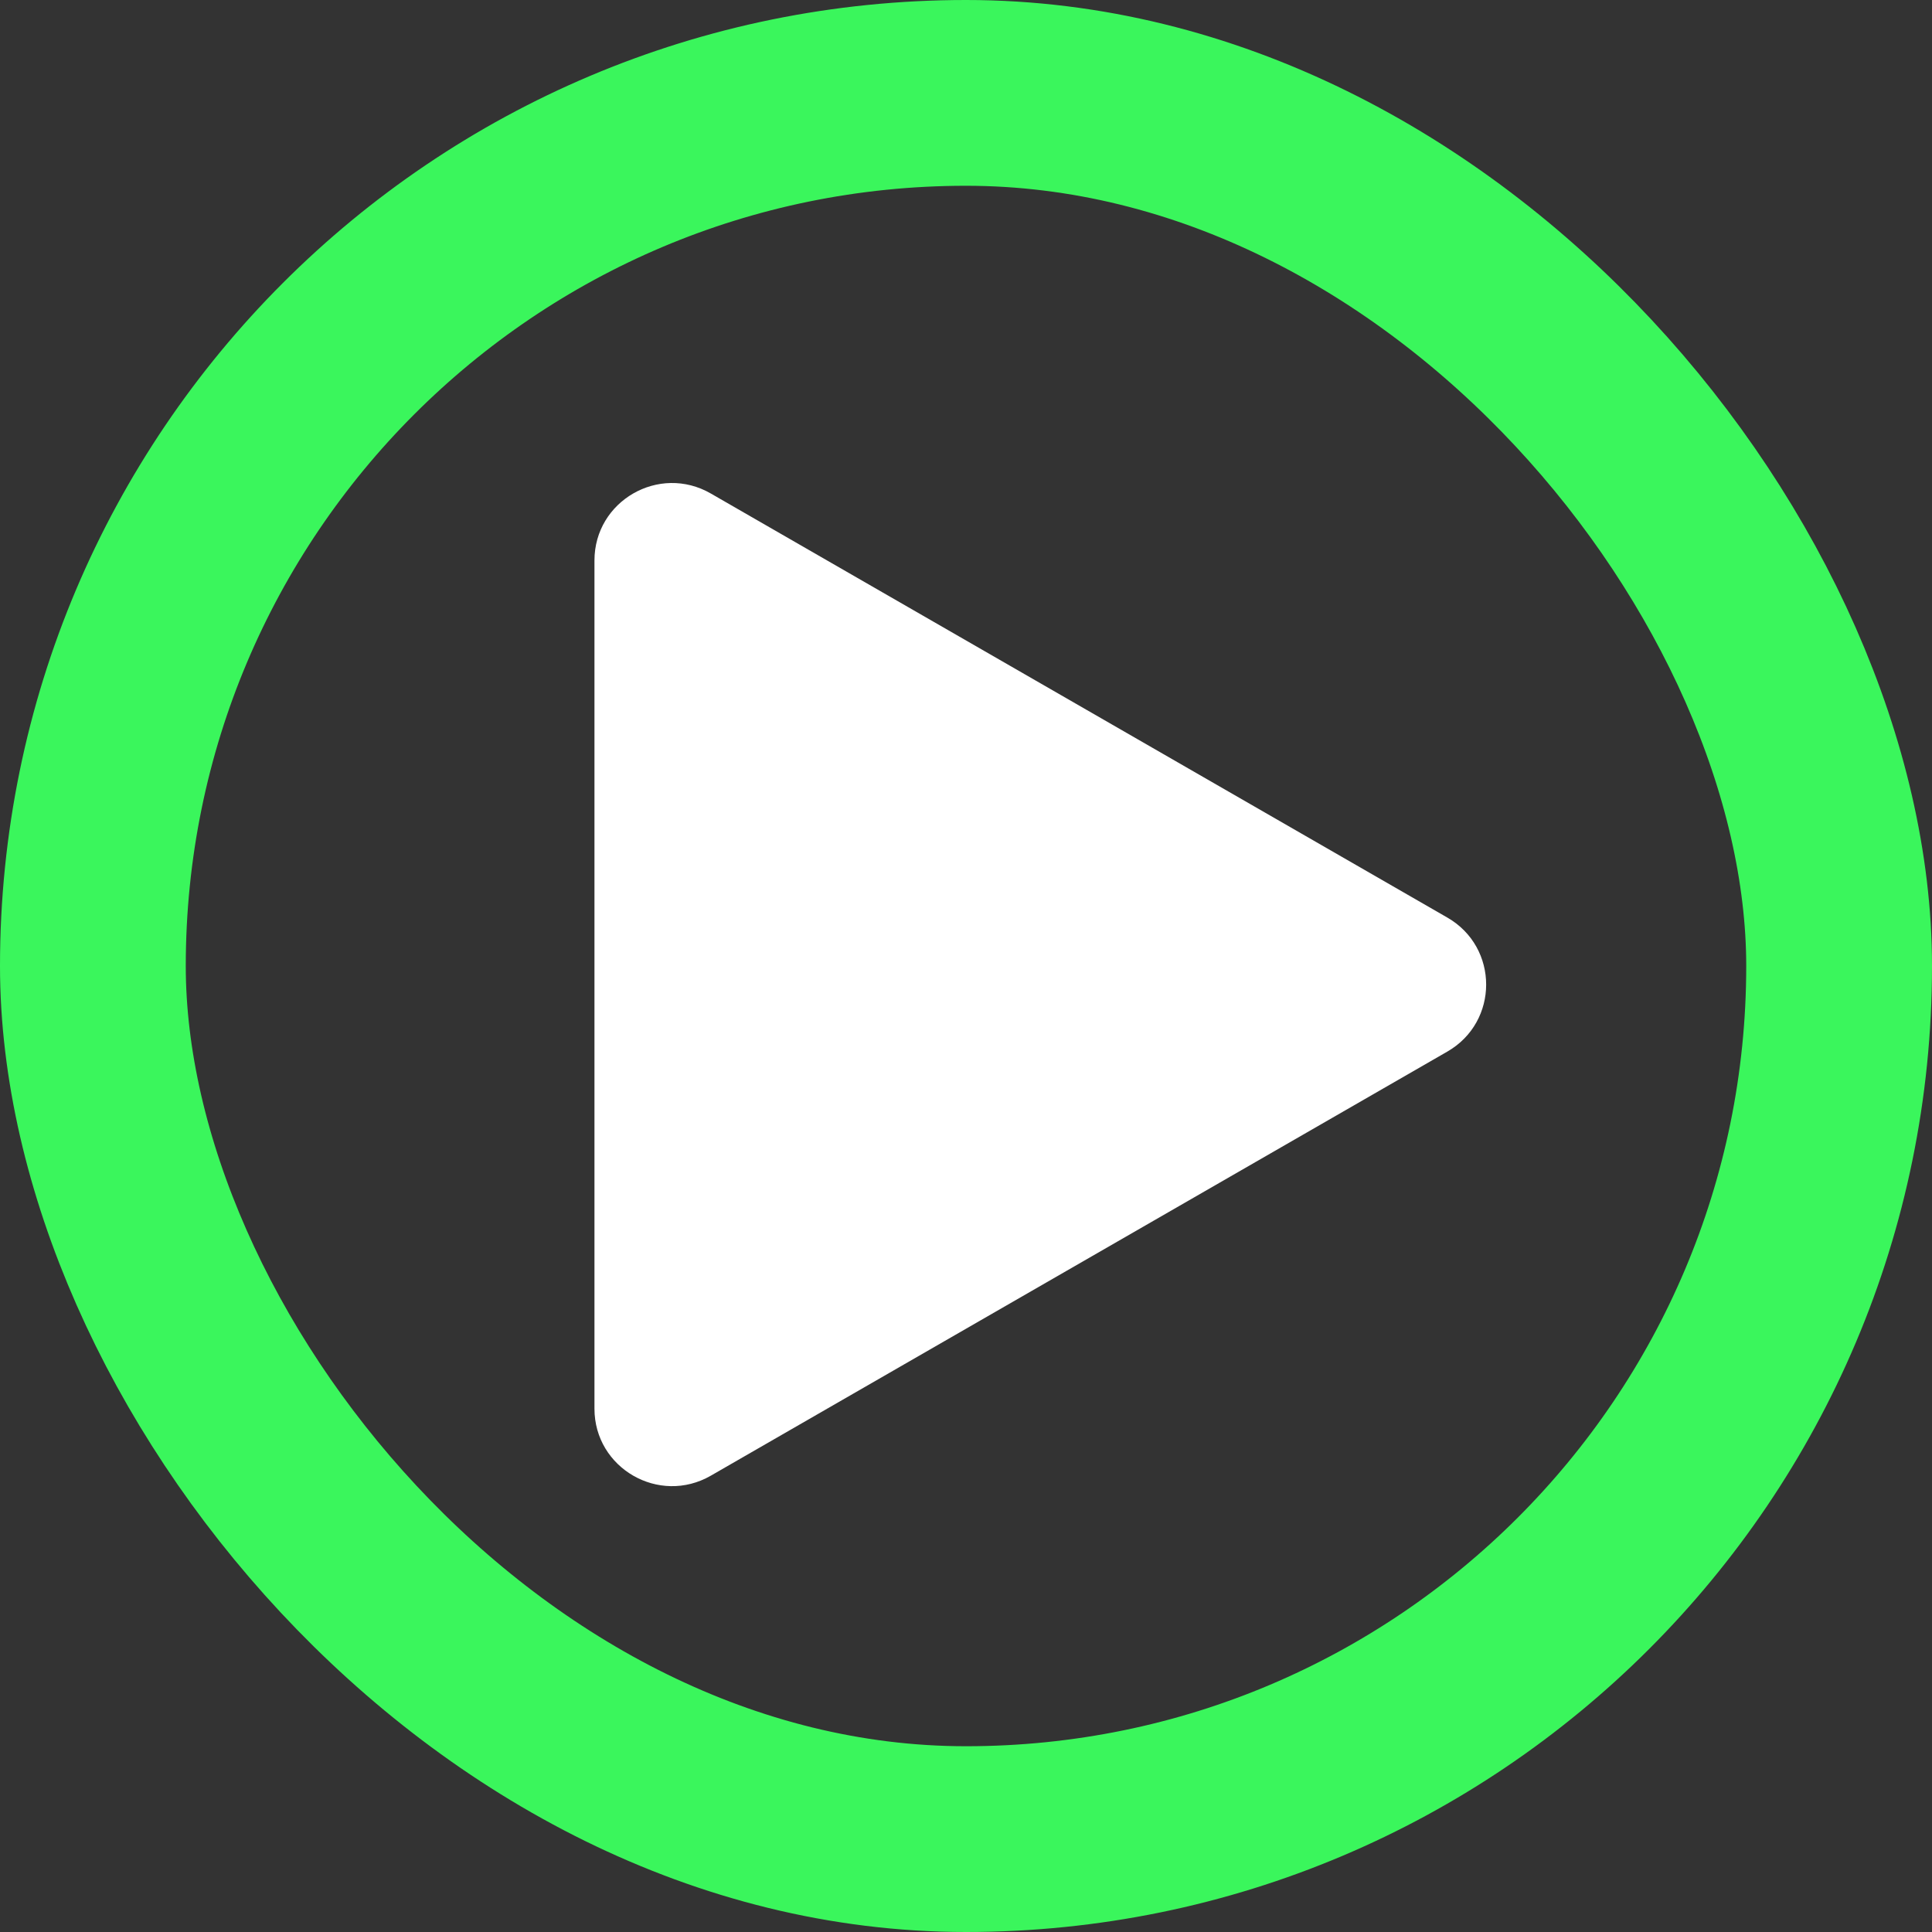 <?xml version="1.0" encoding="UTF-8"?> <svg xmlns="http://www.w3.org/2000/svg" width="52" height="52" viewBox="0 0 52 52" fill="none"><rect x="0" y="0" width="52" height="52" fill="#333333" stroke="none"/><rect x="2.5" y="2.5" width="47" height="47" rx="23.5" stroke="#3AF65C" stroke-width="5"></rect><path d="M38.956 24.697L19.132 13.283C17.74 12.48 16 13.482 16 15.085V37.915C16 39.517 17.74 40.52 19.132 39.718L38.956 28.303C40.348 27.501 40.348 25.499 38.956 24.697Z" fill="white"></path></svg> 